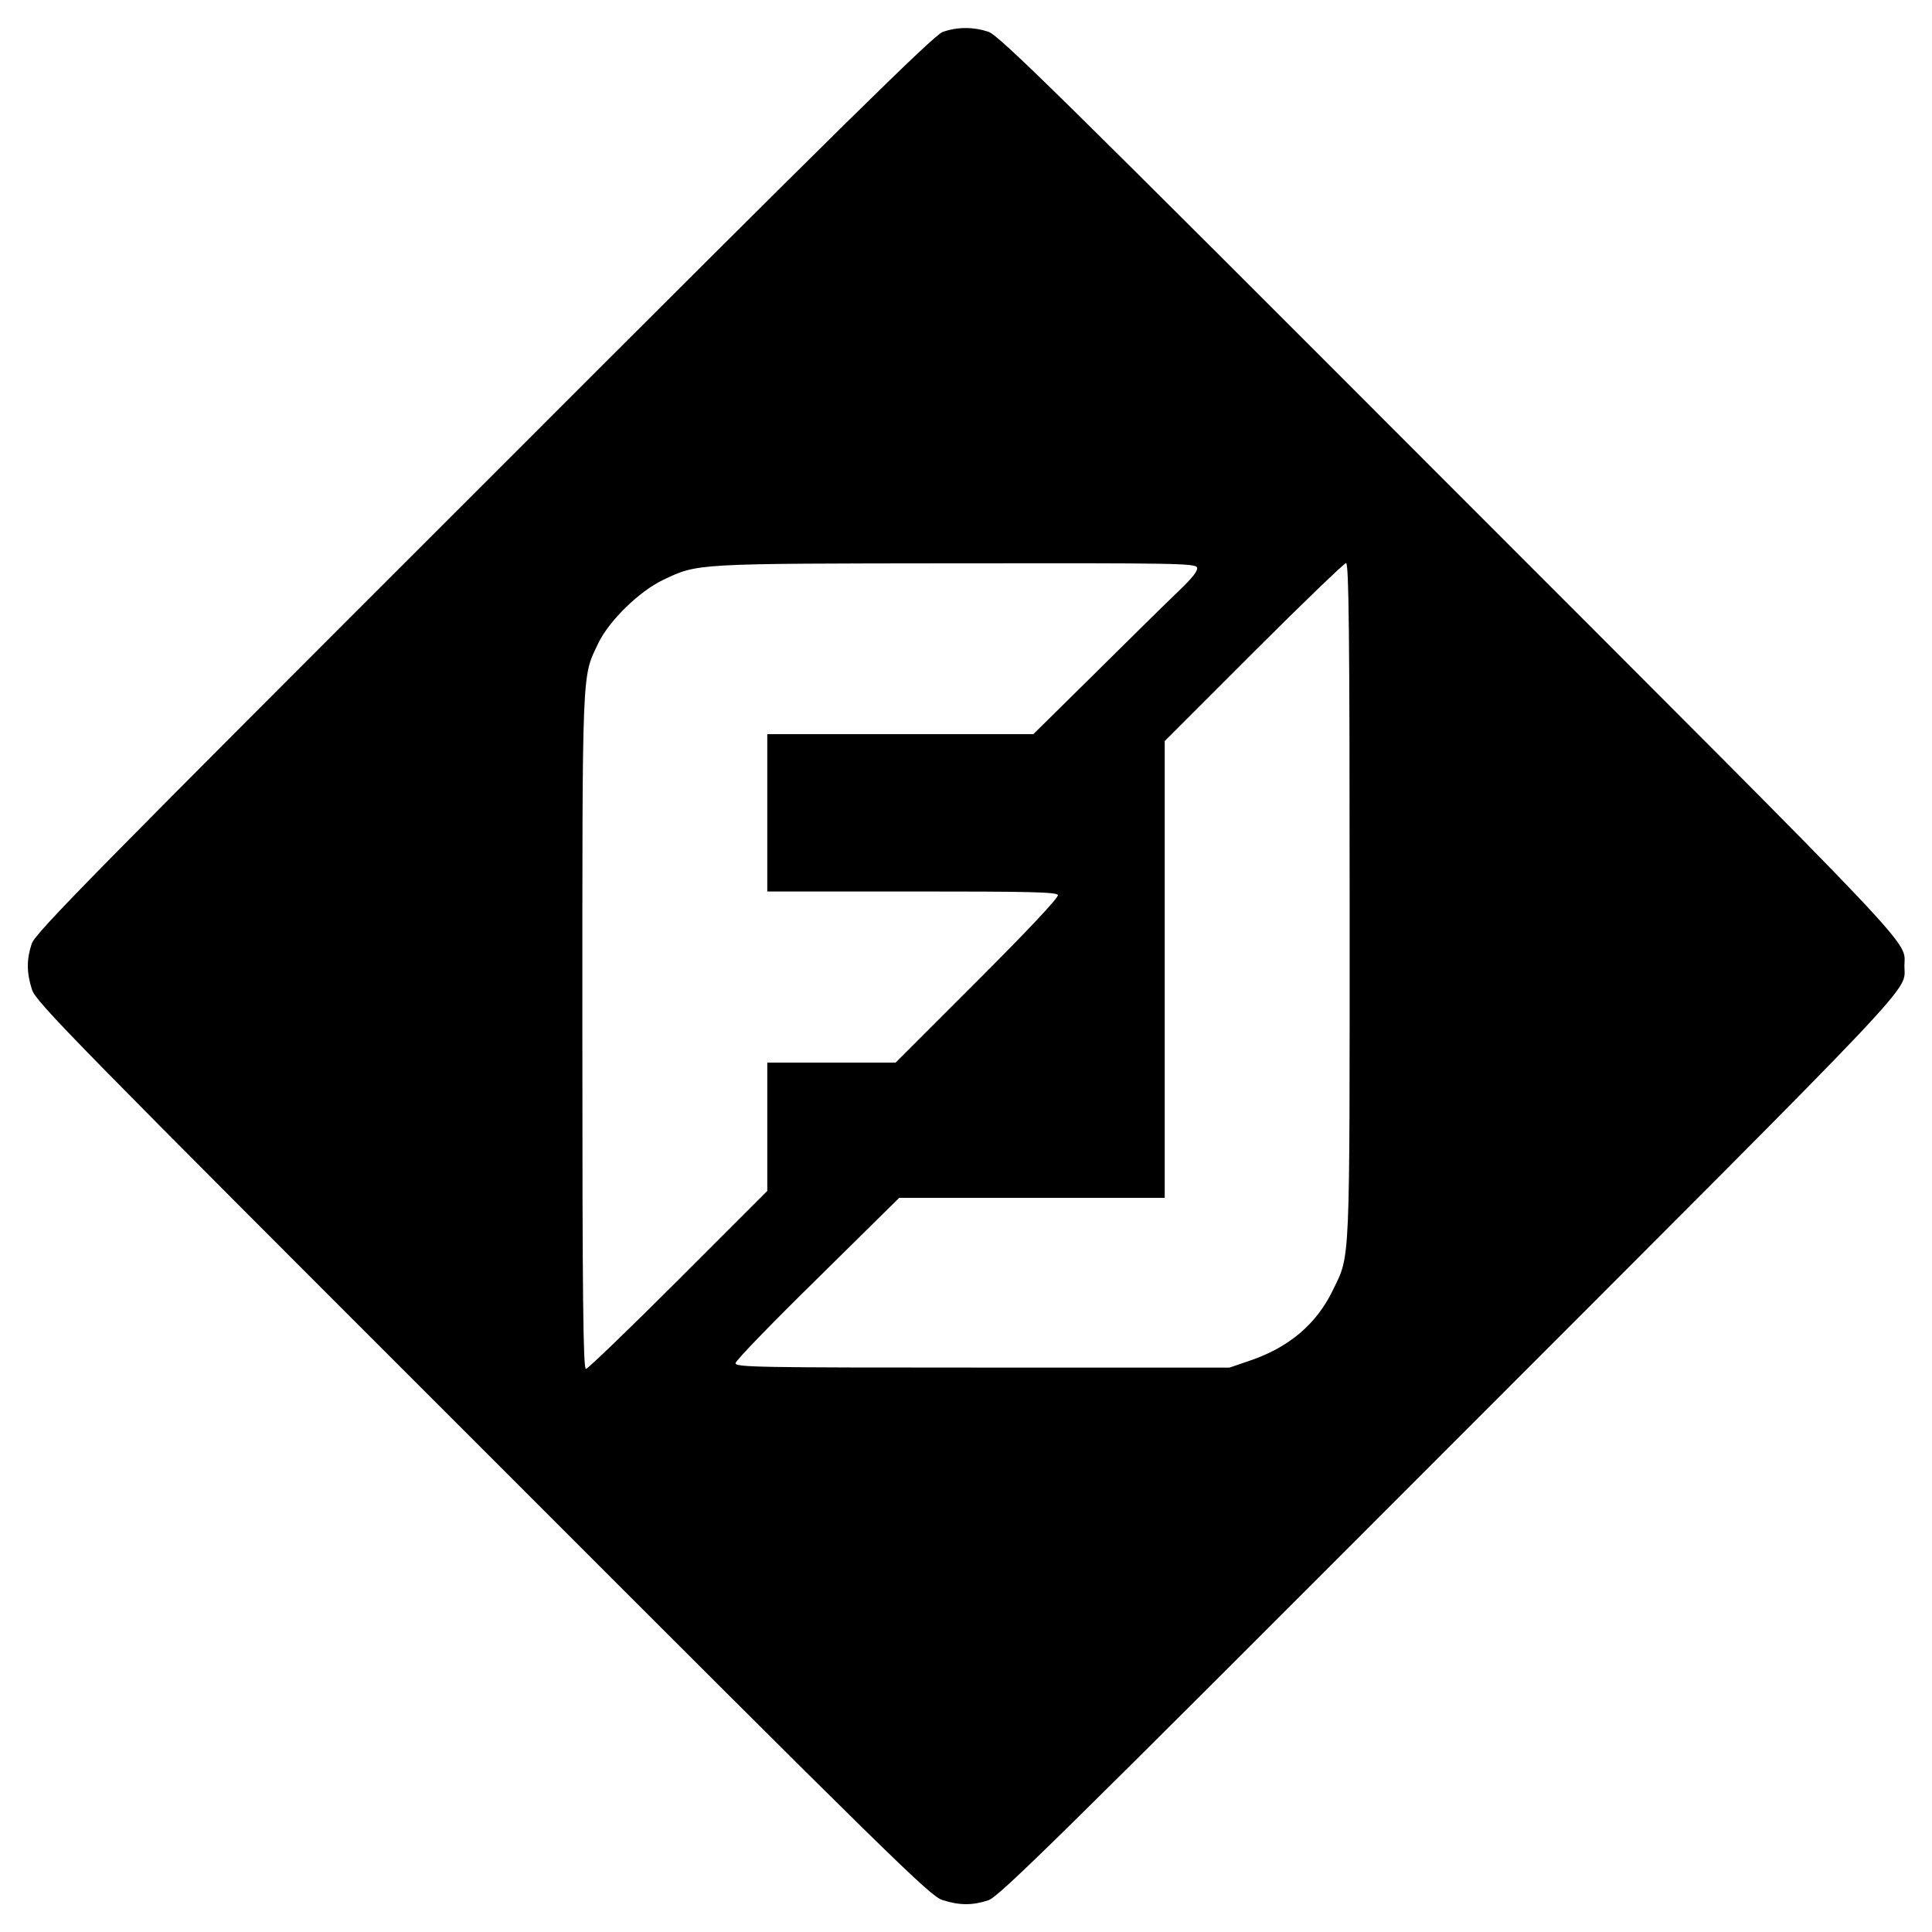 <?xml version="1.0" standalone="no"?>
<!DOCTYPE svg PUBLIC "-//W3C//DTD SVG 20010904//EN"
 "http://www.w3.org/TR/2001/REC-SVG-20010904/DTD/svg10.dtd">
<svg version="1.0" xmlns="http://www.w3.org/2000/svg"
 width="700pt" height="700pt" viewBox="0 0 700 700"
 preserveAspectRatio="xMidYMid meet">
<g transform="translate(0,700) scale(0.1,-0.1)"
fill="#000000" stroke="none">
<path d="M3415 6884 c-32 -12 -363 -337 -1662 -1637 -1412 -1411 -1625 -1627
-1638 -1666 -19 -57 -19 -105 1 -167 15 -45 142 -175 1633 -1665 1490 -1491
1620 -1618 1665 -1633 62 -20 110 -20 167 -1 39 13 254 225 1670 1643 1742
1743 1649 1645 1649 1742 0 97 93 -1 -1649 1742 -1416 1418 -1631 1630 -1670
1643 -55 18 -113 18 -166 -1z m922 -1940 c4 -12 -16 -37 -68 -87 -41 -39 -175
-171 -299 -294 l-226 -223 -482 0 -482 0 0 -285 0 -285 524 0 c430 0 525 -2
529 -13 3 -9 -111 -130 -291 -310 l-297 -297 -233 0 -232 0 0 -232 0 -233
-322 -322 c-178 -178 -329 -323 -335 -323 -10 0 -13 248 -13 1223 0 1331 -2
1281 57 1405 38 81 149 190 236 231 126 60 111 59 1060 60 793 1 868 0 874
-15z m553 -1206 c0 -1344 3 -1281 -61 -1413 -59 -122 -158 -206 -298 -254
l-76 -26 -895 0 c-812 0 -895 1 -895 16 0 9 134 147 297 307 l296 292 481 0
481 0 0 827 0 828 322 322 c178 178 329 323 335 323 10 0 13 -248 13 -1222z"/>
</g>
</svg>
